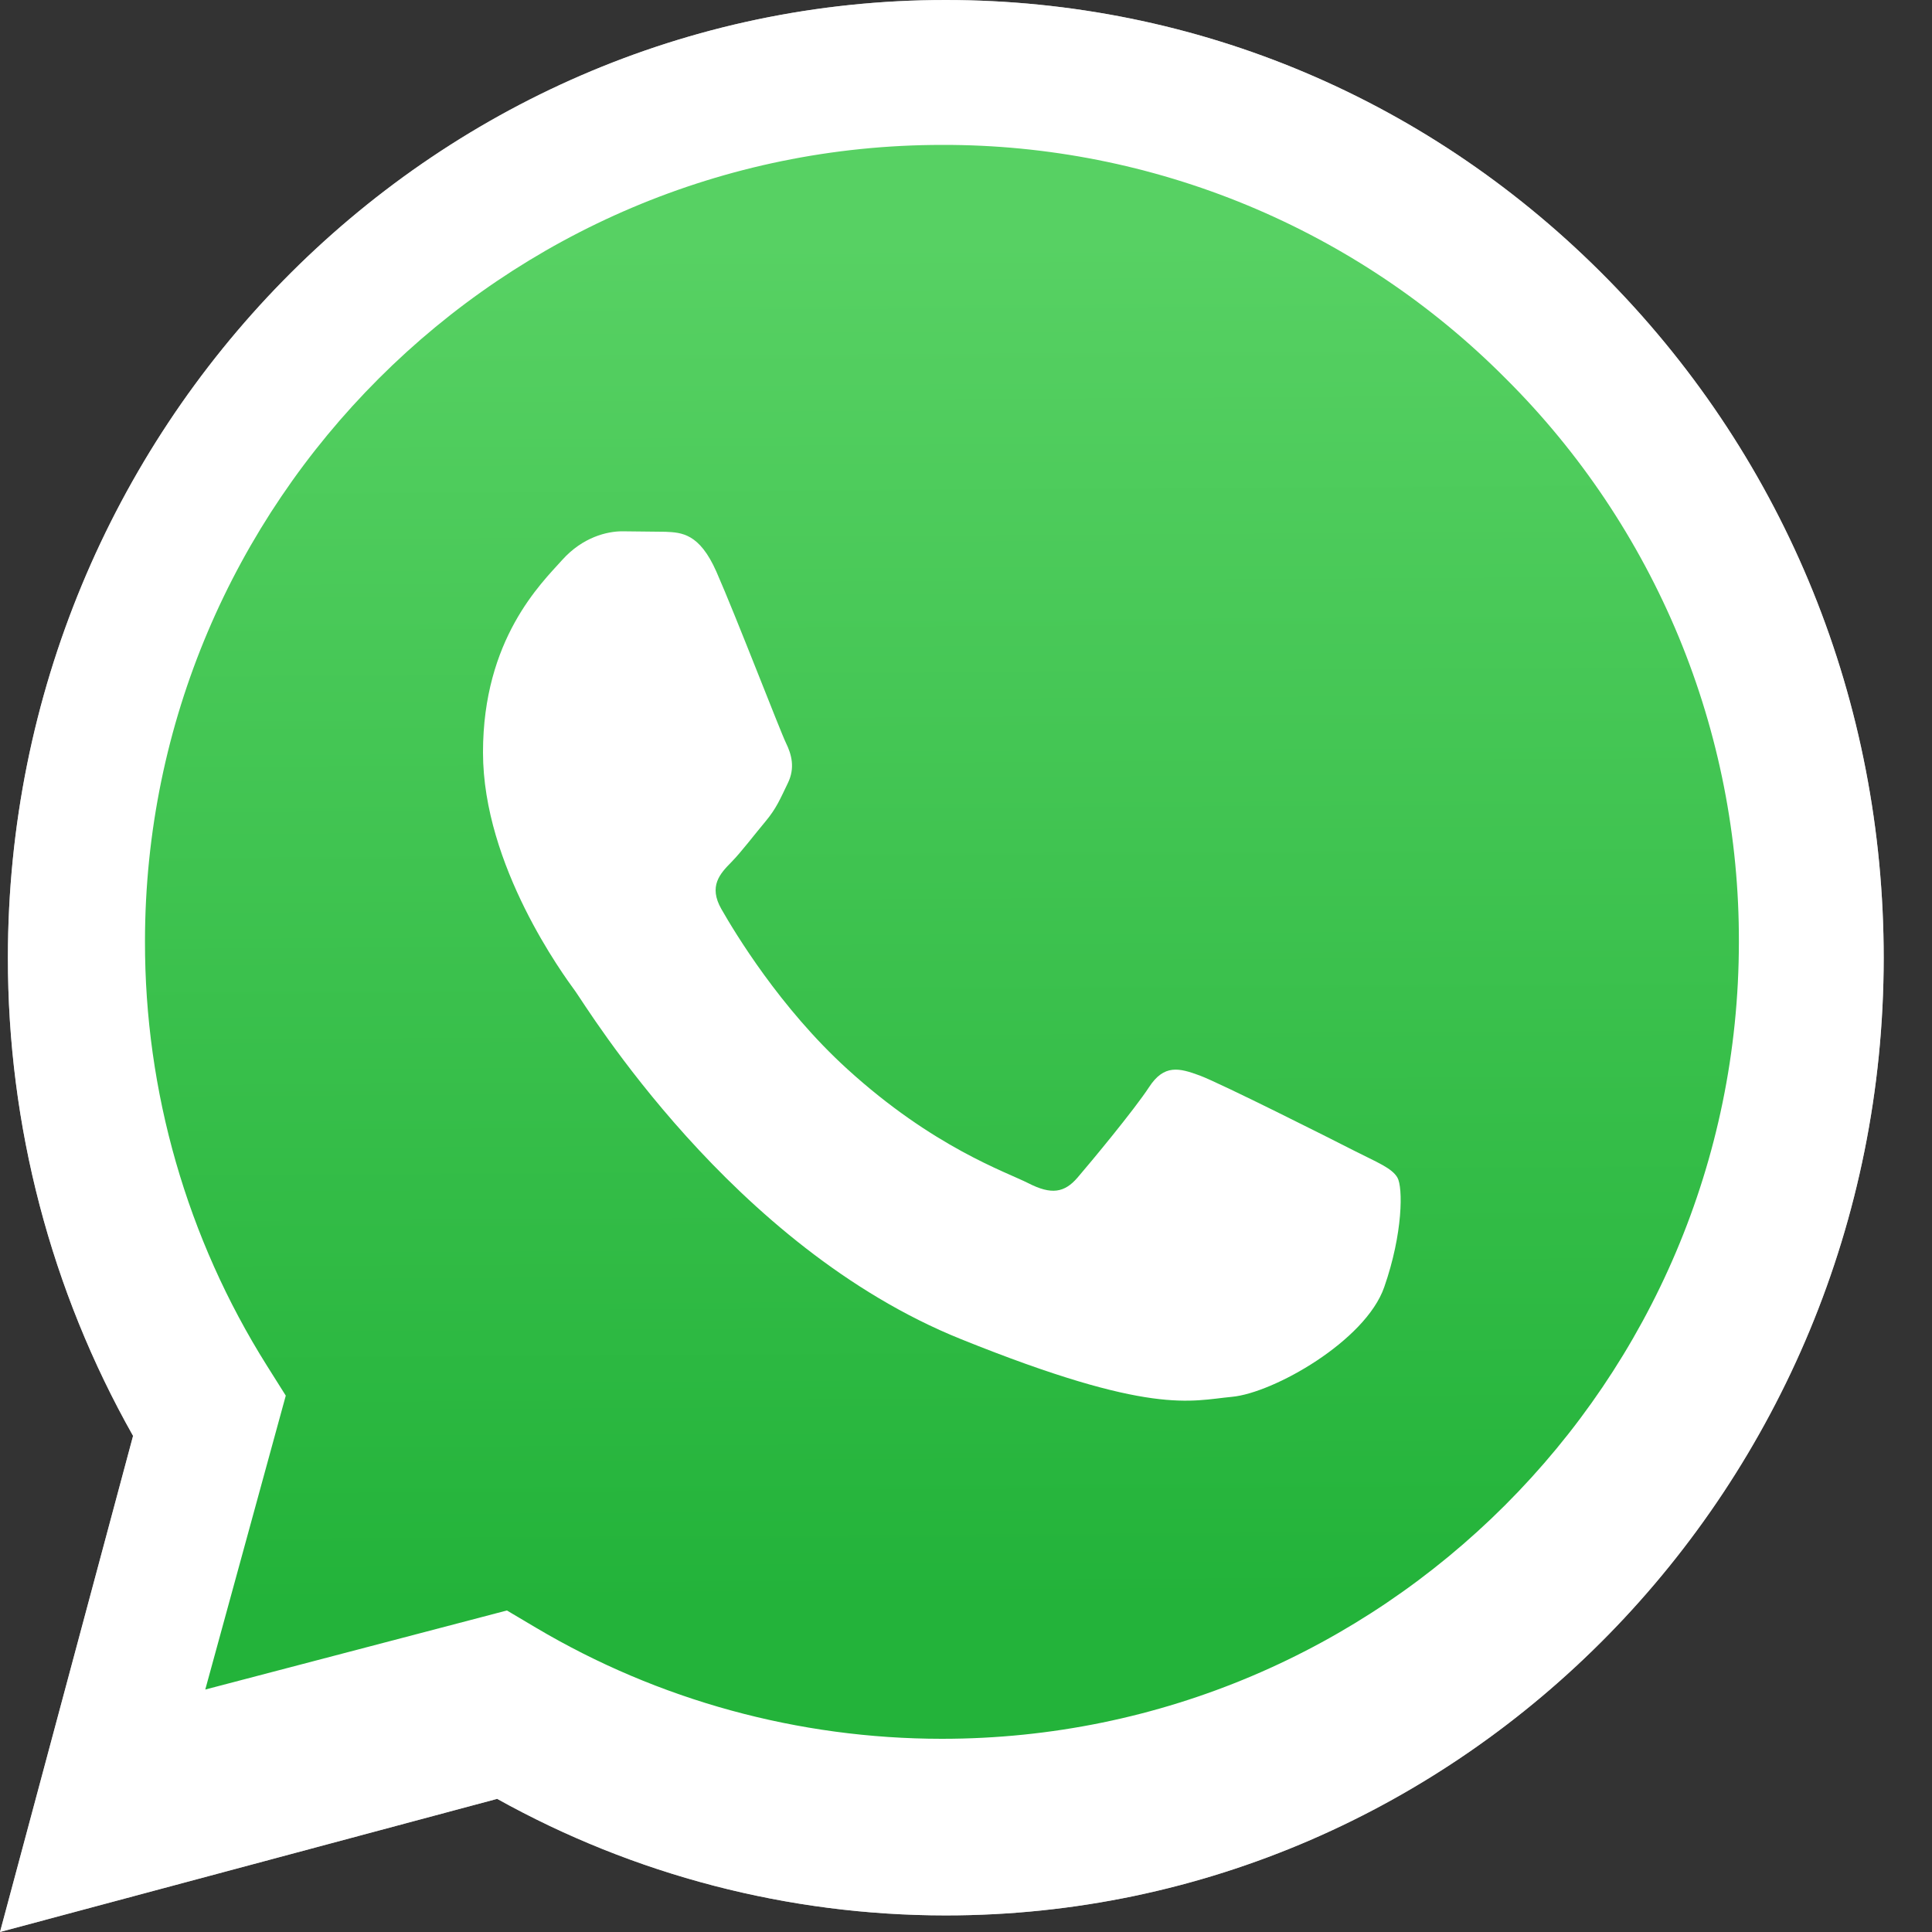 <svg width="24" height="24" viewBox="0 0 24 24" fill="none" xmlns="http://www.w3.org/2000/svg">
<rect x="0" y="0" width="24" height="24" fill="#333333" stroke="none"/>
<path d="M6.462 20.193L6.816 20.407C8.303 21.308 10.007 21.785 11.745 21.785H11.749C17.086 21.785 21.43 17.351 21.433 11.901C21.433 9.26 20.427 6.776 18.599 4.908C17.702 3.986 16.635 3.256 15.46 2.758C14.285 2.261 13.025 2.006 11.753 2.009C6.411 2.009 2.067 6.443 2.065 11.893C2.062 13.754 2.576 15.578 3.545 17.153L3.776 17.527L2.797 21.174L6.462 20.193ZM0 24L1.653 17.837C0.634 16.034 0.097 13.988 0.098 11.892C0.101 5.335 5.327 0 11.749 0C14.866 0.002 17.791 1.24 19.991 3.488C22.191 5.736 23.401 8.724 23.4 11.902C23.397 18.458 18.17 23.794 11.749 23.794H11.744C9.794 23.793 7.878 23.294 6.176 22.346L0 24Z" fill="#B3B3B3"/>
<path d="M0 24L1.653 17.837C0.632 16.03 0.095 13.979 0.098 11.892C0.101 5.335 5.327 0 11.749 0C14.866 0.002 17.791 1.24 19.991 3.488C22.191 5.736 23.401 8.724 23.4 11.902C23.397 18.458 18.17 23.794 11.749 23.794H11.744C9.794 23.793 7.878 23.294 6.176 22.346L0 24Z" fill="white"/>
<path d="M11.705 1.8C6.244 1.8 1.803 6.239 1.801 11.695C1.798 13.559 2.323 15.385 3.314 16.962L3.55 17.337L2.55 20.988L6.297 20.006L6.658 20.22C8.178 21.122 9.92 21.599 11.697 21.6H11.701C17.158 21.6 21.599 17.16 21.601 11.703C21.605 10.403 21.351 9.114 20.854 7.912C20.356 6.711 19.626 5.619 18.704 4.702C17.787 3.779 16.696 3.048 15.495 2.55C14.293 2.052 13.005 1.797 11.705 1.8Z" fill="url(#paint0_linear_4655_42)"/>
<path fill-rule="evenodd" clip-rule="evenodd" d="M8.899 7.101C8.688 6.624 8.467 6.615 8.267 6.606L7.73 6.6C7.543 6.6 7.239 6.671 6.982 6.958C6.725 7.245 6 7.938 6 9.347C6 10.757 7.005 12.119 7.145 12.311C7.285 12.502 9.086 15.487 11.937 16.635C14.306 17.59 14.788 17.4 15.303 17.352C15.817 17.305 16.962 16.659 17.195 15.99C17.429 15.321 17.429 14.748 17.359 14.628C17.289 14.508 17.102 14.437 16.821 14.294C16.541 14.15 15.162 13.457 14.905 13.361C14.648 13.266 14.461 13.218 14.274 13.505C14.086 13.792 13.55 14.437 13.386 14.628C13.222 14.819 13.059 14.843 12.778 14.7C12.497 14.557 11.594 14.254 10.523 13.278C9.689 12.519 9.126 11.581 8.962 11.294C8.798 11.008 8.945 10.852 9.085 10.71C9.211 10.581 9.366 10.375 9.506 10.208C9.647 10.04 9.693 9.921 9.786 9.73C9.88 9.539 9.833 9.371 9.763 9.228C9.693 9.085 9.148 7.668 8.899 7.101Z" fill="white"/>
<defs>
<linearGradient id="paint0_linear_4655_42" x1="11.499" y1="2.988" x2="11.6" y2="19.908" gradientUnits="userSpaceOnUse">
<stop stop-color="#57D163"/>
<stop offset="1" stop-color="#23B33A"/>
</linearGradient>
</defs>
</svg>
